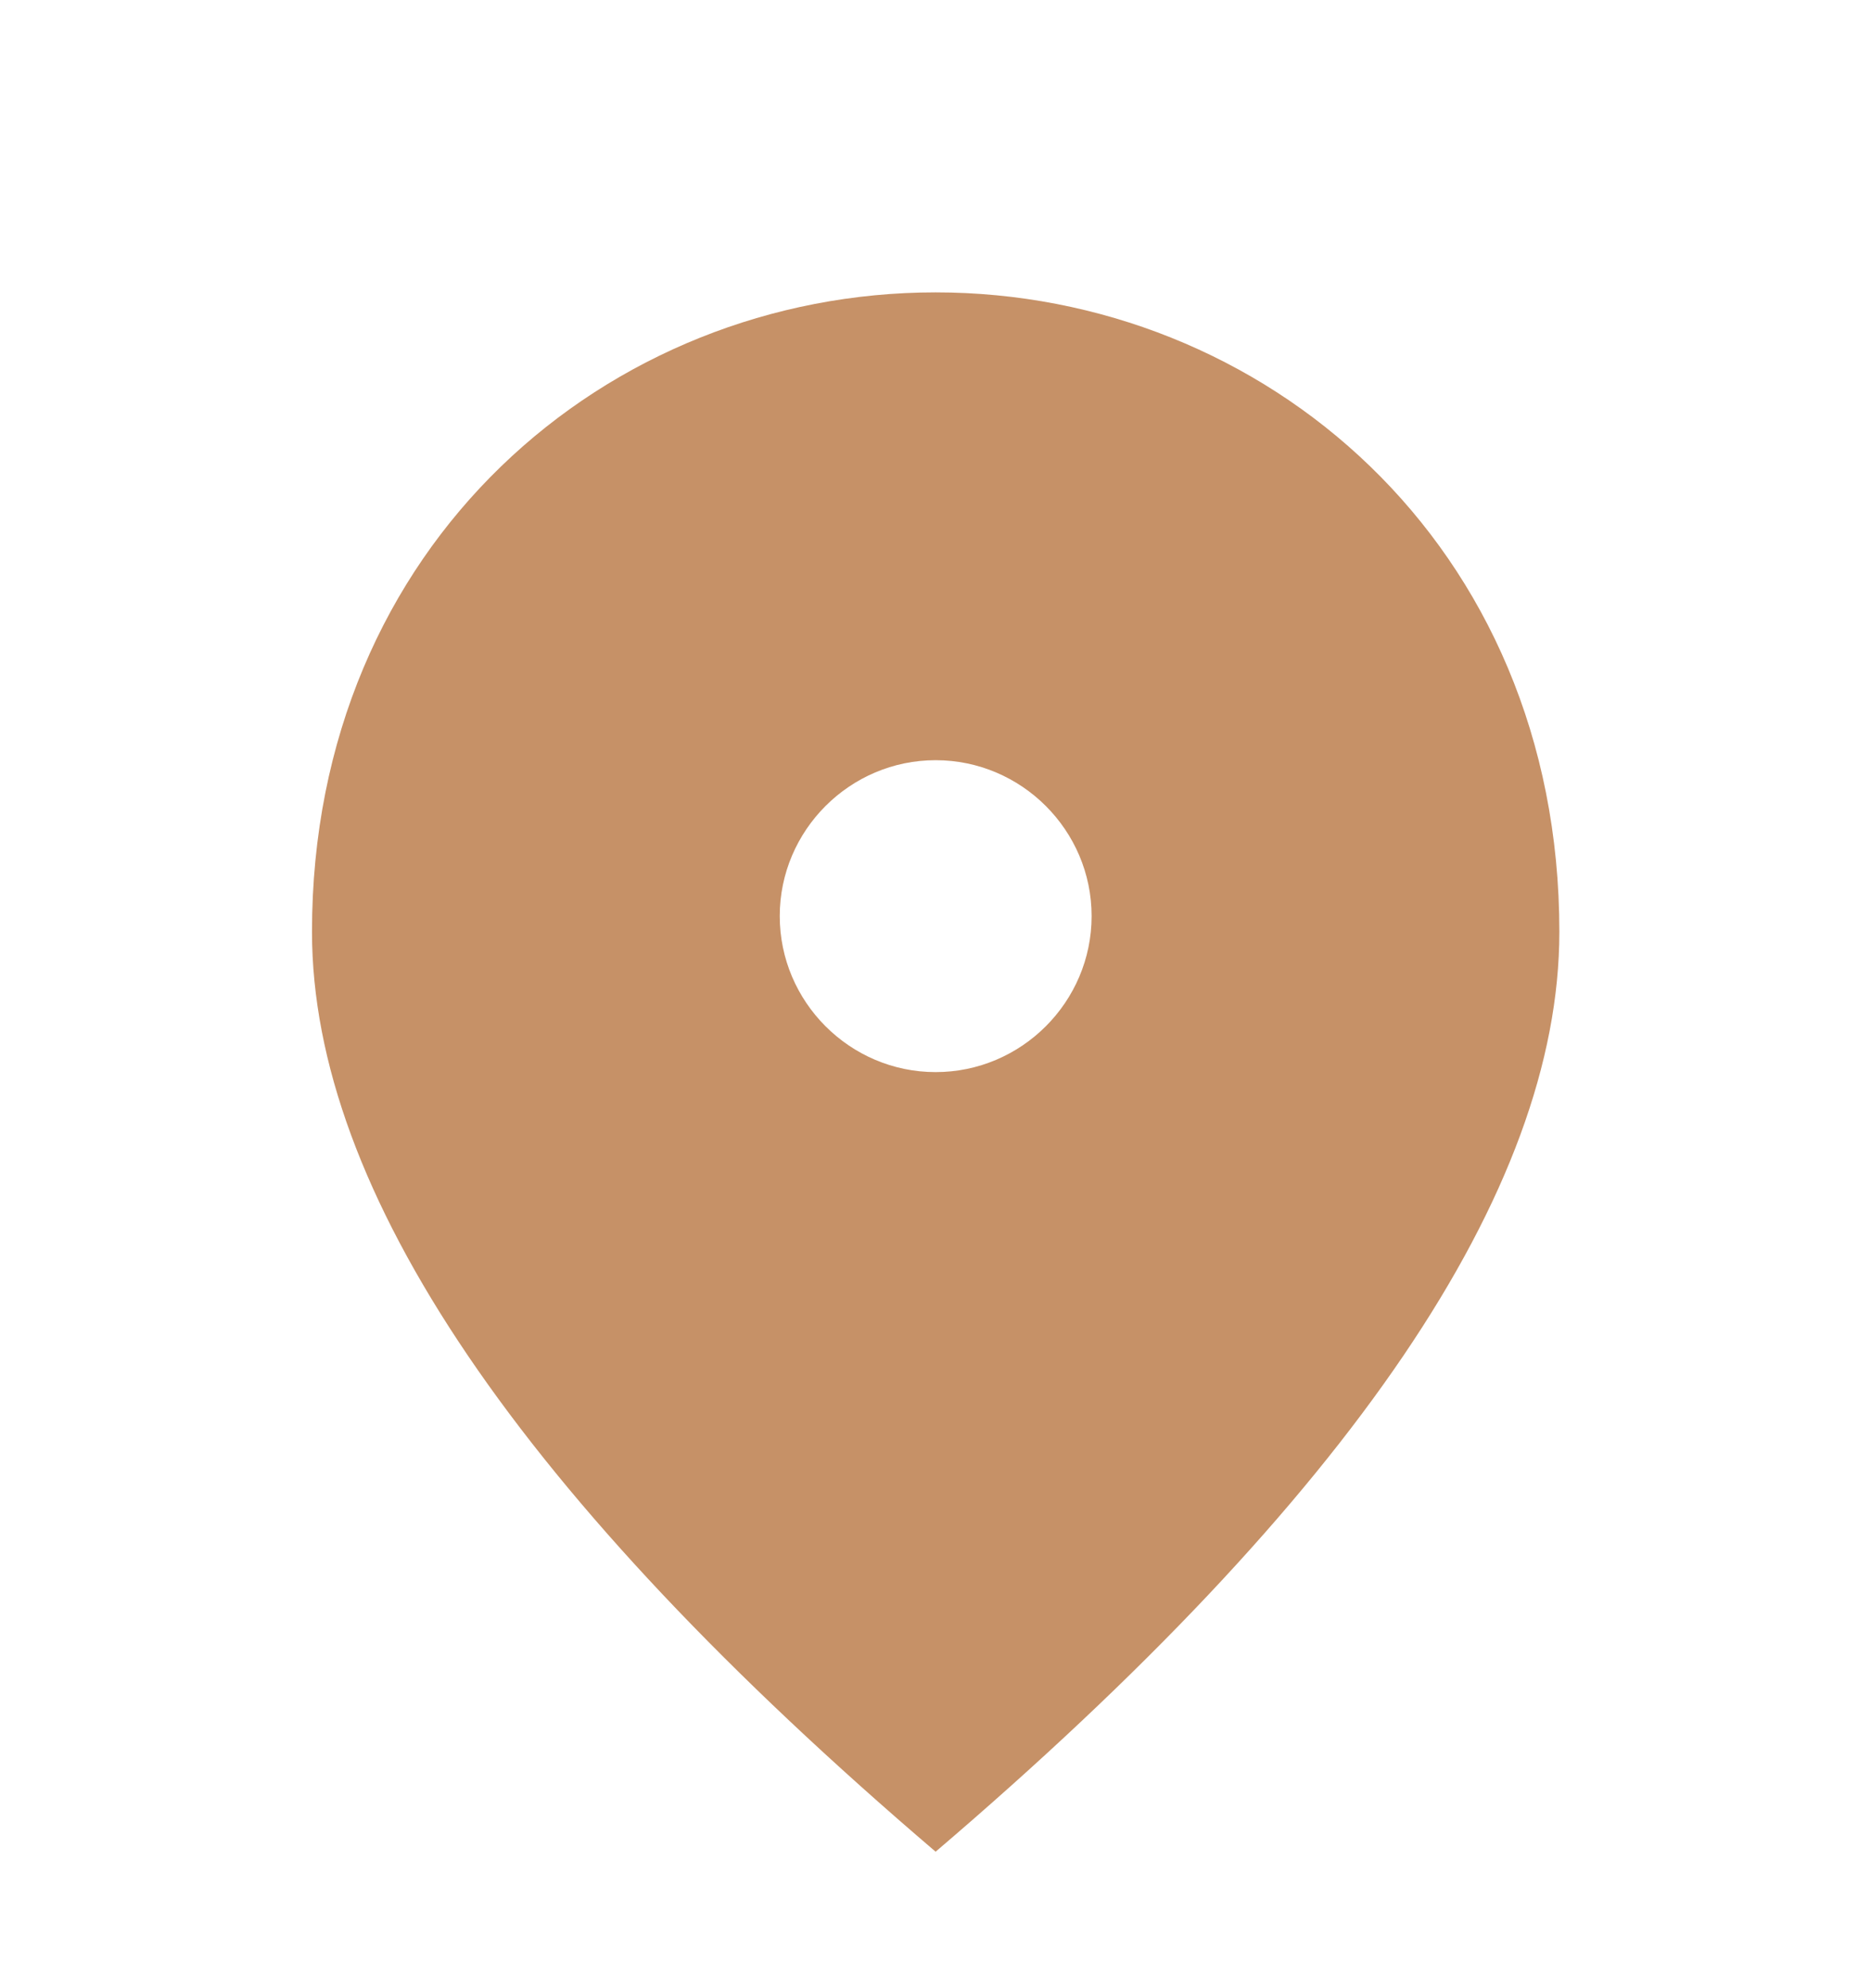 <?xml version="1.0" encoding="UTF-8"?> <svg xmlns="http://www.w3.org/2000/svg" width="16" height="17" viewBox="0 0 16 17" fill="none"><path d="M8.001 9.167C7.268 9.167 6.668 8.567 6.668 7.833C6.668 7.1 7.268 6.5 8.001 6.5C8.735 6.5 9.335 7.1 9.335 7.833C9.335 8.567 8.735 9.167 8.001 9.167ZM8.001 2.5C5.201 2.5 2.668 4.647 2.668 7.967C2.668 10.18 4.448 12.8 8.001 15.833C11.555 12.8 13.335 10.18 13.335 7.967C13.335 4.647 10.801 2.5 8.001 2.5Z" fill="#C69167"></path></svg> 